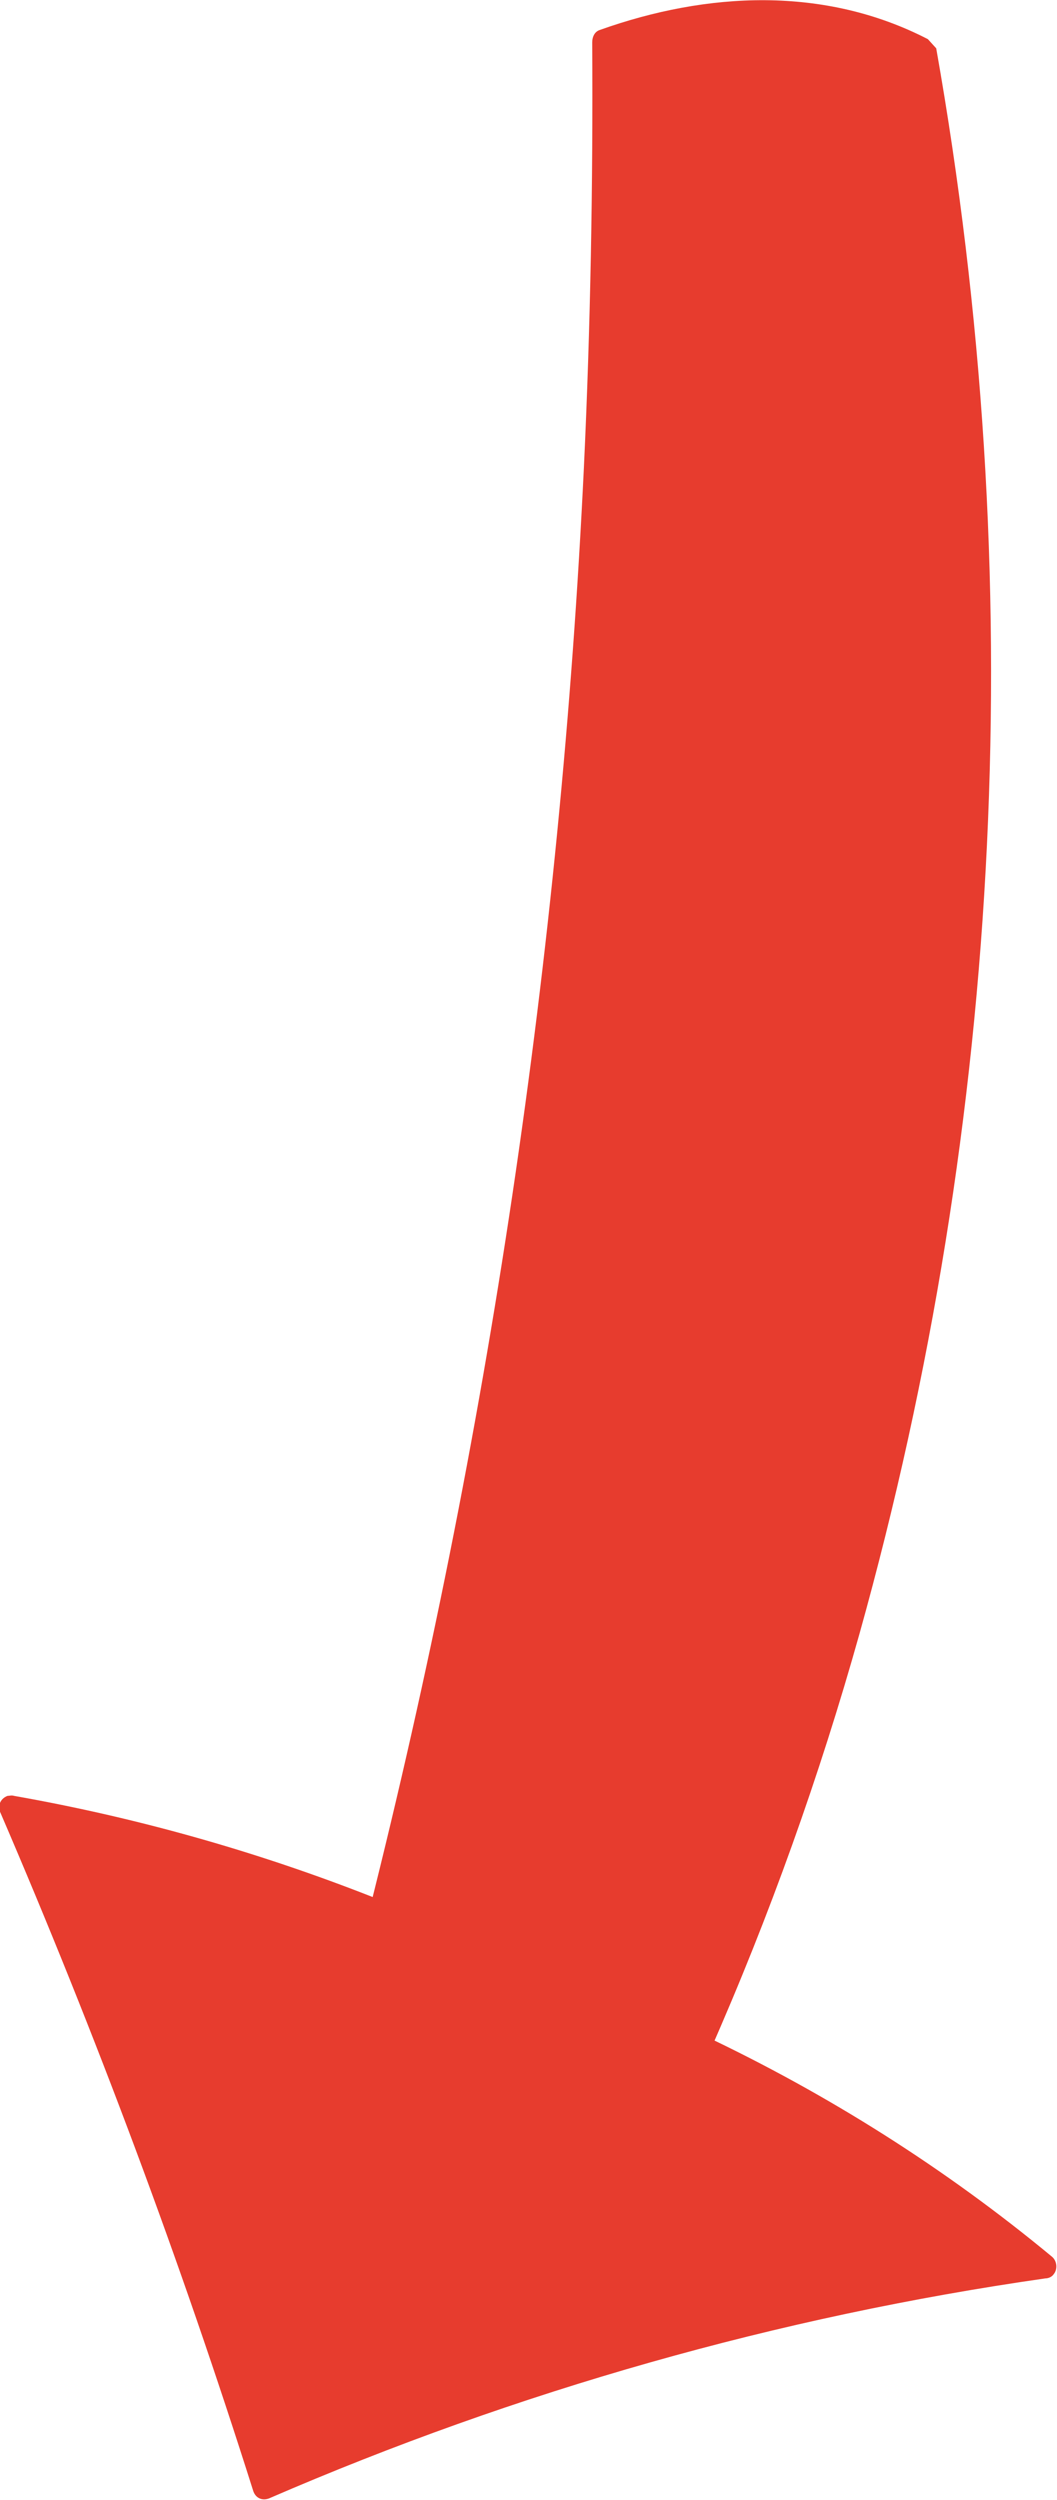 <?xml version="1.0" encoding="UTF-8"?>
<svg xmlns="http://www.w3.org/2000/svg" version="1.1" viewBox="0 0 126.9 300">
  <defs>
    <style>
      .cls-1 {
        fill: #e73c2e;
      }
    </style>
  </defs>
  <!-- Generator: Adobe Illustrator 28.6.0, SVG Export Plug-In . SVG Version: 1.2.0 Build 709)  -->
  <g>
    <g id="Layer_1">
      <path id="Path_279" class="cls-1" d="M112.4,5.8c11.2,63.3,8.1,128.3-9.2,190.2-4.8,17.1-10.8,33.9-18,50.2l-.8-2c15,7.1,29.1,16,41.9,26.6.6.5.7,1.5.2,2.1-.2.3-.6.5-1,.5-32.1,4.6-63.4,13.5-93.2,26.4-.8.3-1.6,0-1.9-.9C21.7,271.4,11.5,244.1,0,217.4c-.3-.8.1-1.6.9-1.9.2,0,.5-.1.8,0,15.3,2.7,30.3,7,44.7,12.8l-2.1,1.1c14.3-56.8,23-114.8,25.8-173.3.8-17,1.1-34,1-51,0-.7.3-1.3.9-1.5,12.9-4.6,27-5.3,39.4,1.1"/>
    </g>
  </g>
</svg>